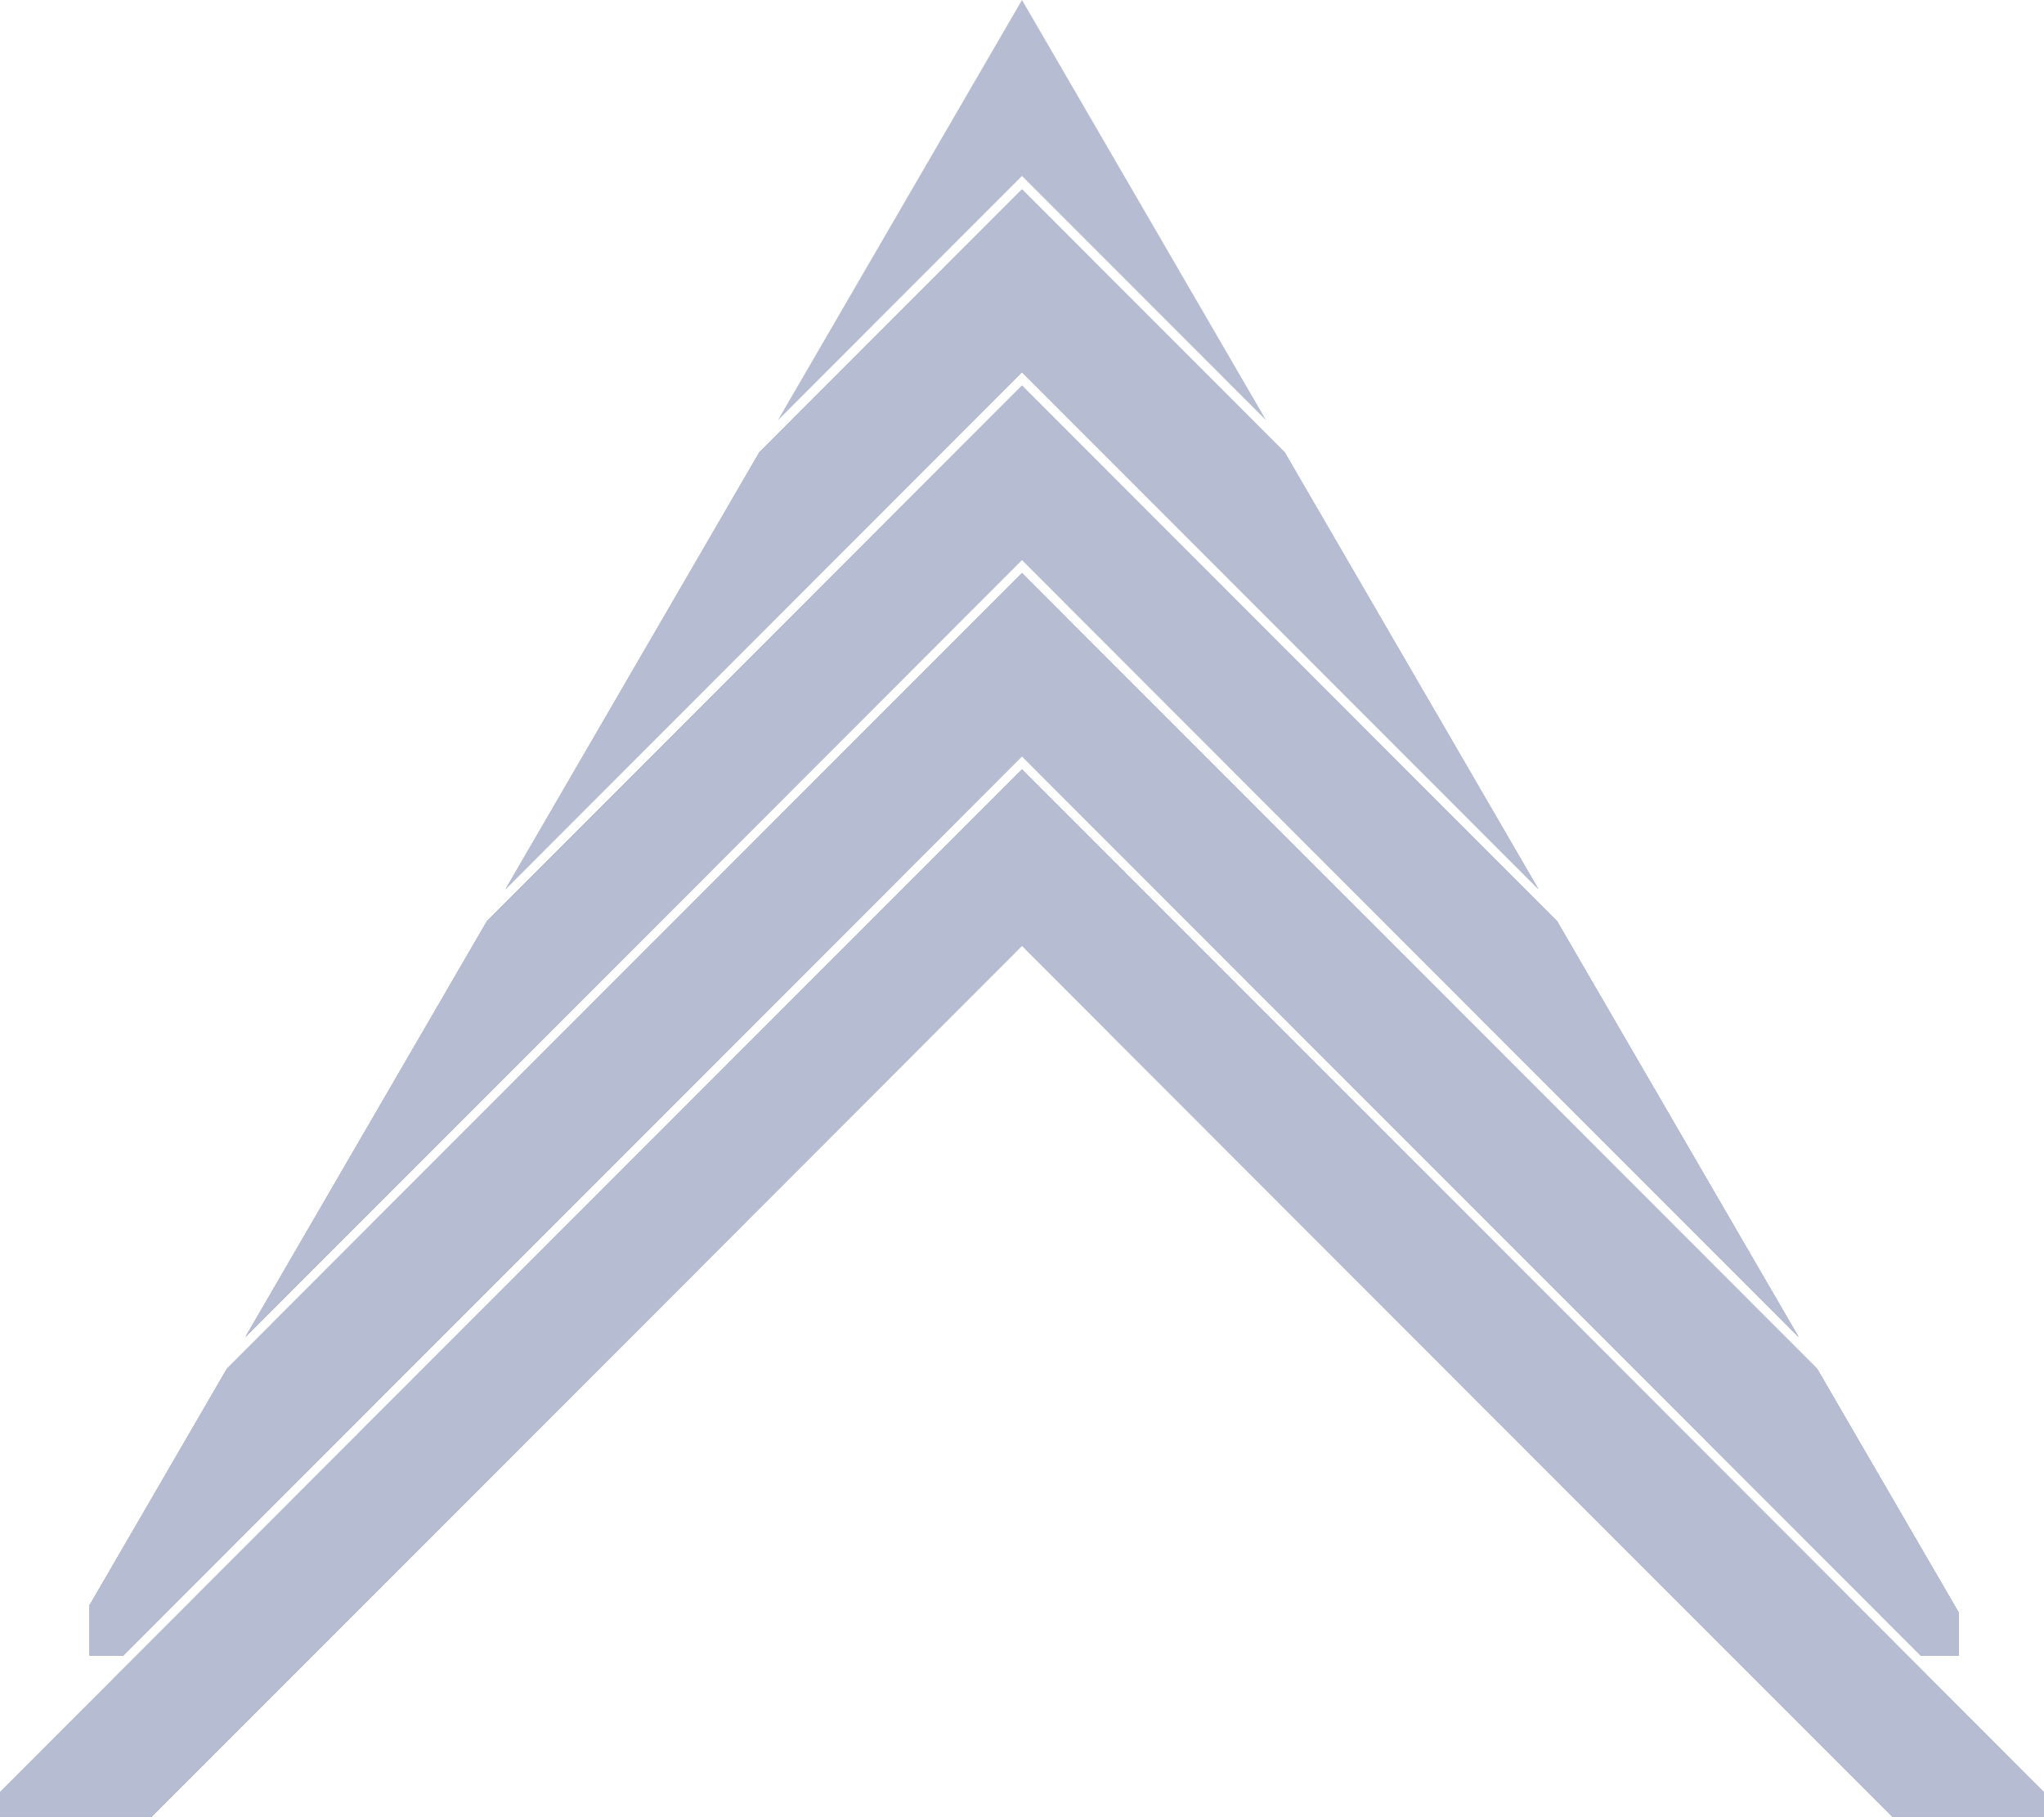 <?xml version="1.0" encoding="utf-8"?>
<!-- Generator: Adobe Illustrator 15.0.0, SVG Export Plug-In  -->
<!DOCTYPE svg PUBLIC "-//W3C//DTD SVG 1.1//EN" "http://www.w3.org/Graphics/SVG/1.1/DTD/svg11.dtd">
<svg version="1.1"
	 xmlns="http://www.w3.org/2000/svg" xmlns:xlink="http://www.w3.org/1999/xlink" xmlns:a="http://ns.adobe.com/AdobeSVGViewerExtensions/3.0/"
	 x="0px" y="0px" width="2891px" height="2569px" viewBox="0 0 2891 2569" enable-background="new 0 0 2891 2569"
	 xml:space="preserve">
<defs>
</defs>
<polygon fill="#B6BCD1" points="2890.977,2534.552 2890.977,2569.453 2676.966,2569.453 1445.488,1337.171 214.009,2569.453 
	0,2569.453 0,2534.552 1445.488,1088.1 "/>
<polygon fill="#B6BCD1" points="1445.488,248.802 1100.26,594.271 1445.488,0 1790.715,594.271 "/>
<polygon fill="#B6BCD1" points="2175.959,1257.379 1445.488,526.426 715.016,1257.379 1073.931,639.564 1445.488,267.766 
	1817.045,639.564 "/>
<polygon fill="#B6BCD1" points="2543.819,1890.622 1445.488,791.541 347.156,1890.622 688.714,1302.671 1445.488,545.389 
	2202.263,1302.671 "/>
<polygon fill="#B6BCD1" points="2770.313,2280.446 2770.313,2341.14 2716.609,2341.14 1445.488,1069.164 174.369,2341.14 
	126.772,2341.14 126.772,2269.975 320.854,1935.862 1445.488,810.477 2570.123,1935.862 "/>
<polygon fill="#B6BCD1" points="2175.959,1257.379 1445.488,526.426 715.016,1257.379 1073.931,639.564 1445.488,267.766 
	1817.045,639.564 "/>
<polygon fill="#B6BCD1" points="2543.819,1890.622 1445.488,791.541 347.156,1890.622 688.714,1302.671 1445.488,545.389 
	2202.263,1302.671 "/>
<polygon fill="#B6BCD1" points="2770.313,2280.446 2770.313,2341.14 2716.609,2341.14 1445.488,1069.164 174.369,2341.14 
	126.772,2341.14 126.772,2269.975 320.854,1935.862 1445.488,810.477 2570.123,1935.862 "/>
<polygon fill="#B6BCD1" points="2890.977,2534.552 2890.977,2569.453 2676.966,2569.453 1445.488,1337.171 214.009,2569.453 
	0,2569.453 0,2534.552 1445.488,1088.1 "/>
<polygon fill="#B6BCD1" points="2890.977,2534.552 2890.977,2569.453 2676.966,2569.453 1445.488,1337.171 214.009,2569.453 
	0,2569.453 0,2534.552 1445.488,1088.1 "/>
<polygon fill="#B6BCD1" points="2175.959,1257.379 1445.488,526.426 715.016,1257.379 1073.931,639.564 1445.488,267.766 
	1817.045,639.564 "/>
<polygon fill="#B6BCD1" points="2543.819,1890.622 1445.488,791.541 347.156,1890.622 688.714,1302.671 1445.488,545.389 
	2202.263,1302.671 "/>
<polygon fill="#B6BCD1" points="2770.313,2280.446 2770.313,2341.14 2716.609,2341.14 1445.488,1069.164 174.369,2341.14 
	126.772,2341.14 126.772,2269.975 320.854,1935.862 1445.488,810.477 2570.123,1935.862 "/>
<path fill="#B6BCD1" d="M1445.488,1088.1L0,2534.552v34.9h214.009l1231.479-1232.281l1231.478,1232.281h214.011v-34.9
	L1445.488,1088.1z M2570.123,1935.862L1445.488,810.477L320.854,1935.862l-194.082,334.113v71.165h47.597l1271.12-1271.977
	L2716.609,2341.14h53.703v-60.694L2570.123,1935.862z M2202.263,1302.671l-756.774-757.283l-756.774,757.283l-341.558,587.95
	L1445.488,791.541l1098.331,1099.081L2202.263,1302.671z"/>
<path fill="#B6BCD1" d="M1445.488,1088.1L0,2534.552v34.9h214.009l1231.479-1232.281l1231.478,1232.281h214.011v-34.9
	L1445.488,1088.1z M2570.123,1935.862L1445.488,810.477L320.854,1935.862l-194.082,334.113v71.165h47.597l1271.12-1271.977
	L2716.609,2341.14h53.703v-60.694L2570.123,1935.862z M2202.263,1302.671l-756.774-757.283l-756.774,757.283l-341.558,587.95
	L1445.488,791.541l1098.331,1099.081L2202.263,1302.671z"/>
<path fill="#B6BCD1" d="M1445.488,1088.1L0,2534.552v34.9h214.009l1231.479-1232.281l1231.478,1232.281h214.011v-34.9
	L1445.488,1088.1z M2570.123,1935.862L1445.488,810.477L320.854,1935.862l-194.082,334.113v71.165h47.597l1271.12-1271.977
	L2716.609,2341.14h53.703v-60.694L2570.123,1935.862z"/>
<path fill="#B6BCD1" d="M1445.488,1088.1L0,2534.552v34.9h214.009l1231.479-1232.281l1231.478,1232.281h214.011v-34.9
	L1445.488,1088.1z M2570.123,1935.862L1445.488,810.477L320.854,1935.862l-194.082,334.113v71.165h47.597l1271.12-1271.977
	L2716.609,2341.14h53.703v-60.694L2570.123,1935.862z"/>
<path fill="#B6BCD1" d="M1445.488,1088.1L0,2534.552v34.9h214.009l1231.479-1232.281l1231.478,1232.281h214.011v-34.9
	L1445.488,1088.1z"/>
<path fill="#B6BCD1" d="M1445.488,1088.1L0,2534.552v34.9h214.009l1231.479-1232.281l1231.478,1232.281h214.011v-34.9
	L1445.488,1088.1z"/>
</svg>
